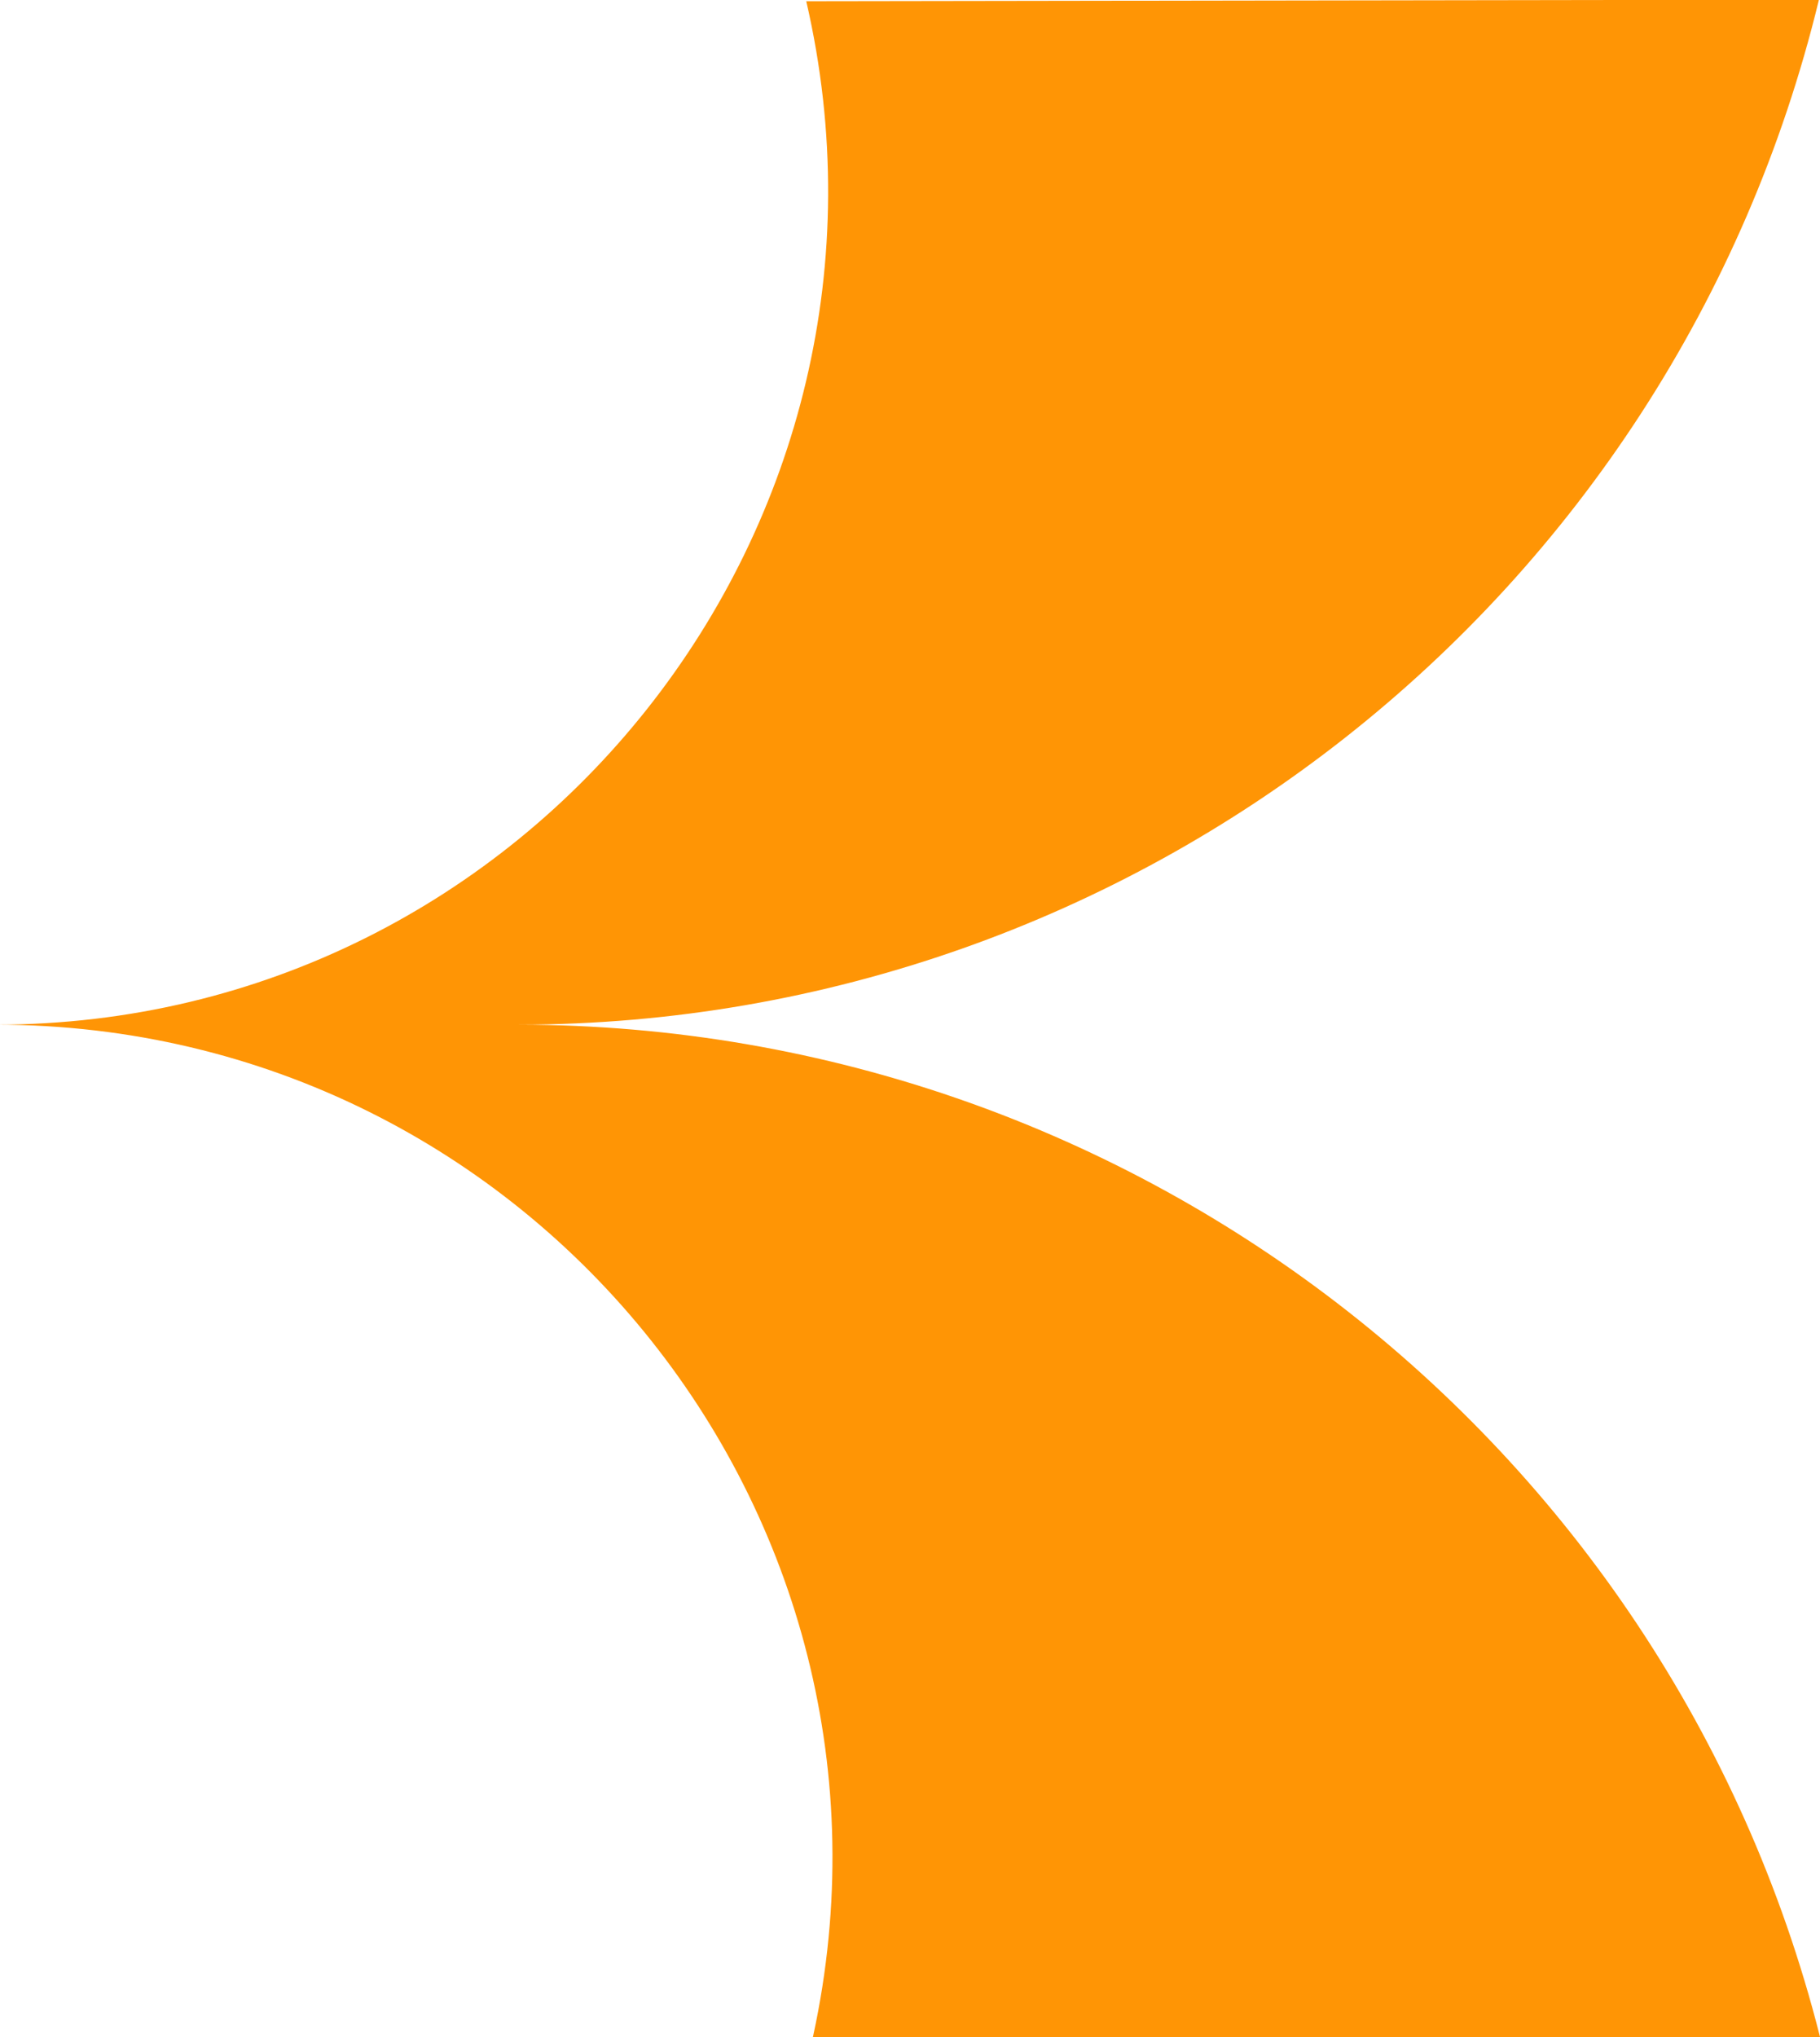 <?xml version="1.0" encoding="utf-8"?>
<svg viewBox="87.829 87.482 287.69 321.923" width="287.69" height="321.923" xmlns="http://www.w3.org/2000/svg">
  <circle style="stroke: rgb(0, 0, 0); fill: none; stroke-width: 0.1px;" cx="312.444" cy="171.333" r="2118" transform="matrix(1, 0, 0, 1, 5.94, 0.089)"/>
  <path d="M 215.275 87.675 C 234.412 170.352 171.734 249.331 87.199 249.39 C 172.391 249.448 235.175 328.422 215.932 411.105 L 376.021 411.349 C 352.949 316.351 267.737 249.479 169.822 249.39 C 267.301 249.3 352.34 182.428 375.353 87.43 L 215.275 87.675 Z" style="fill: rgb(255, 149, 5); stroke-width: 0px;"/>
</svg>